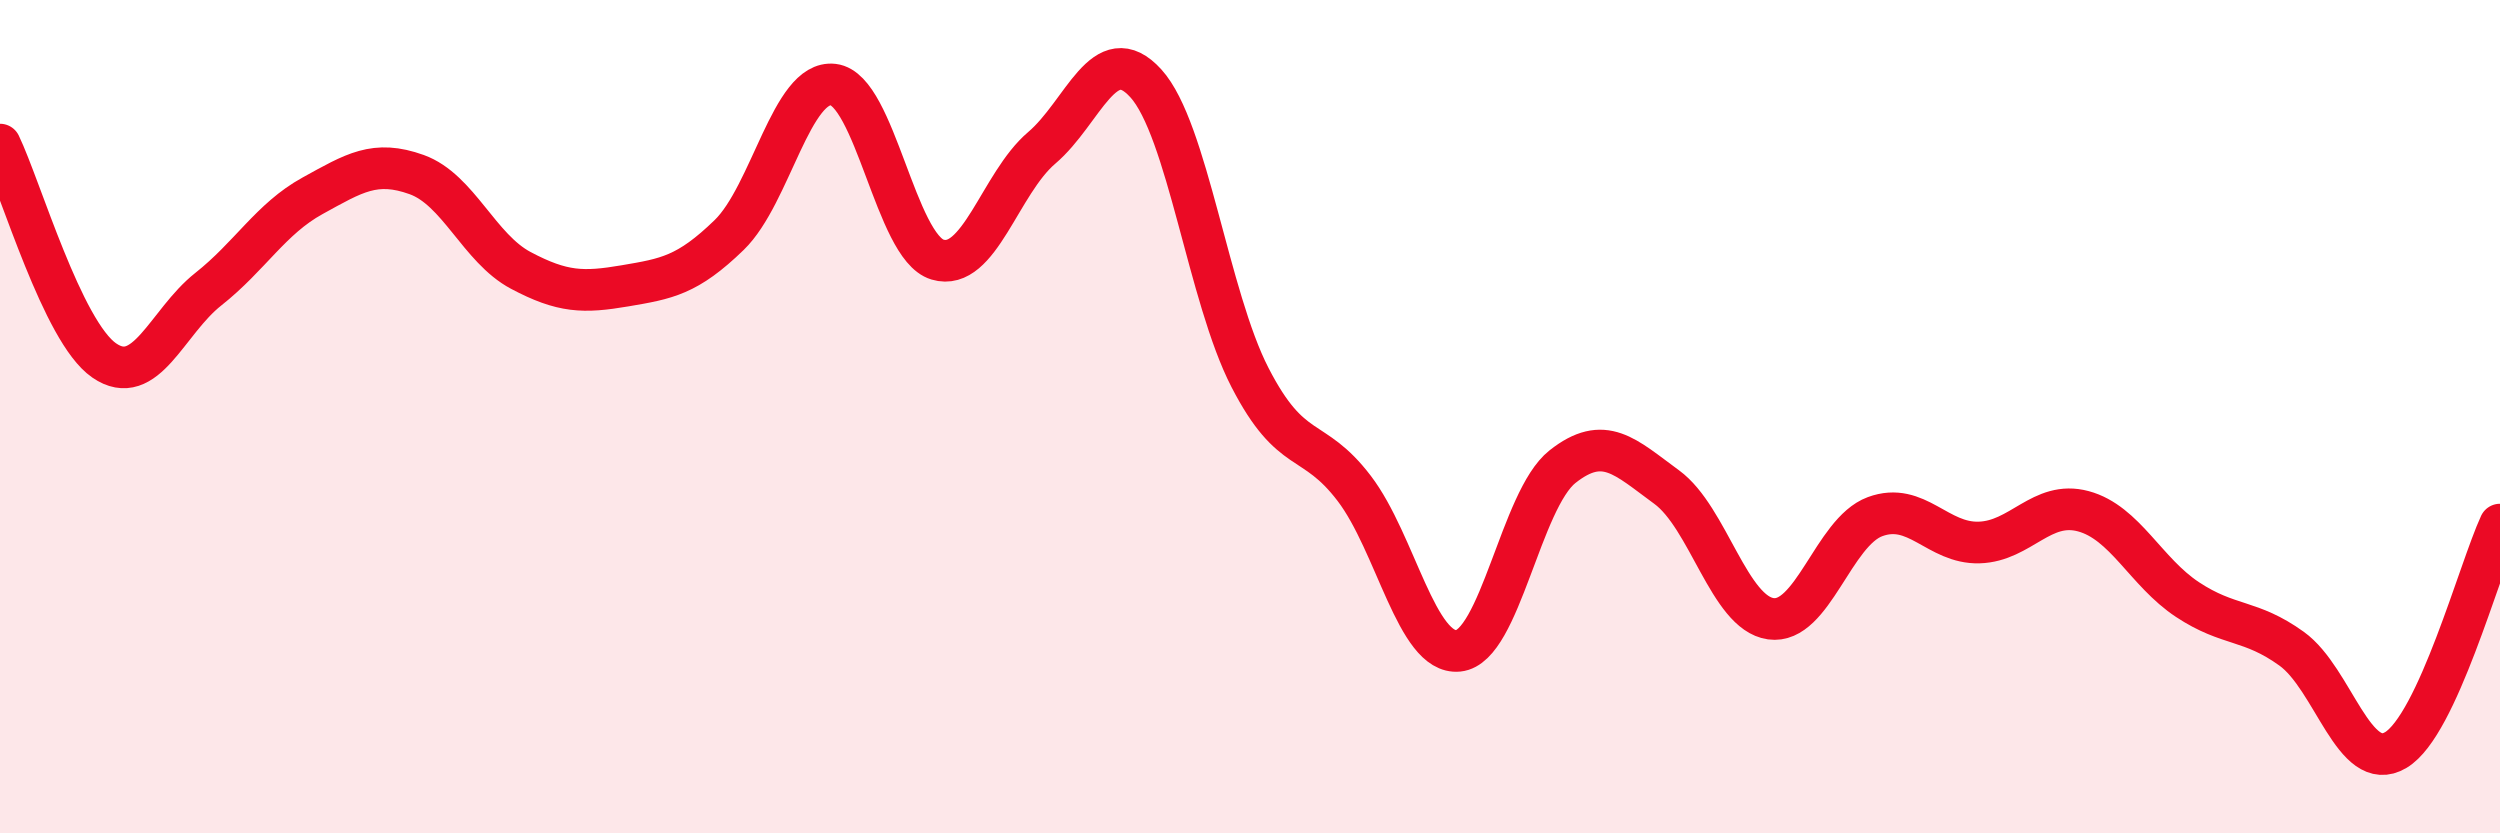 
    <svg width="60" height="20" viewBox="0 0 60 20" xmlns="http://www.w3.org/2000/svg">
      <path
        d="M 0,3.47 C 0.5,4.51 1.5,7.96 2.5,8.65 C 3.5,9.34 4,7.73 5,6.94 C 6,6.15 6.5,5.25 7.5,4.7 C 8.5,4.15 9,3.83 10,4.19 C 11,4.55 11.5,5.96 12.5,6.49 C 13.5,7.02 14,7.03 15,6.86 C 16,6.69 16.5,6.61 17.5,5.64 C 18.5,4.67 19,1.91 20,2.03 C 21,2.15 21.5,5.93 22.5,6.23 C 23.5,6.53 24,4.4 25,3.55 C 26,2.7 26.5,0.9 27.5,2 C 28.5,3.1 29,7.12 30,9.06 C 31,11 31.5,10.41 32.5,11.72 C 33.5,13.03 34,15.72 35,15.62 C 36,15.52 36.5,11.99 37.5,11.2 C 38.5,10.41 39,10.96 40,11.69 C 41,12.42 41.5,14.71 42.5,14.85 C 43.5,14.99 44,12.77 45,12.4 C 46,12.03 46.5,13.05 47.5,13.02 C 48.5,12.99 49,12 50,12.27 C 51,12.54 51.5,13.73 52.5,14.39 C 53.5,15.05 54,14.85 55,15.57 C 56,16.29 56.5,18.6 57.5,18 C 58.5,17.4 59.5,13.67 60,12.59L60 20L0 20Z"
        fill="#EB0A25"
        opacity="0.1"
        stroke-linecap="round"
        stroke-linejoin="round"
      />
      <path
        d="M 0,3.47 C 0.5,4.51 1.5,7.96 2.5,8.65 C 3.5,9.34 4,7.73 5,6.94 C 6,6.15 6.5,5.25 7.5,4.7 C 8.5,4.15 9,3.83 10,4.19 C 11,4.55 11.5,5.96 12.5,6.49 C 13.5,7.02 14,7.03 15,6.86 C 16,6.69 16.5,6.61 17.5,5.64 C 18.5,4.67 19,1.91 20,2.03 C 21,2.15 21.5,5.93 22.5,6.23 C 23.5,6.53 24,4.4 25,3.55 C 26,2.7 26.5,0.9 27.5,2 C 28.5,3.1 29,7.12 30,9.06 C 31,11 31.5,10.41 32.5,11.72 C 33.5,13.03 34,15.72 35,15.62 C 36,15.52 36.5,11.99 37.5,11.2 C 38.5,10.41 39,10.96 40,11.69 C 41,12.42 41.5,14.71 42.5,14.85 C 43.5,14.99 44,12.77 45,12.4 C 46,12.03 46.5,13.05 47.5,13.02 C 48.5,12.99 49,12 50,12.27 C 51,12.54 51.5,13.73 52.5,14.39 C 53.5,15.05 54,14.85 55,15.57 C 56,16.29 56.5,18.6 57.5,18 C 58.5,17.4 59.5,13.67 60,12.59"
        stroke="#EB0A25"
        stroke-width="1"
        fill="none"
        stroke-linecap="round"
        stroke-linejoin="round"
      />
    </svg>
  
